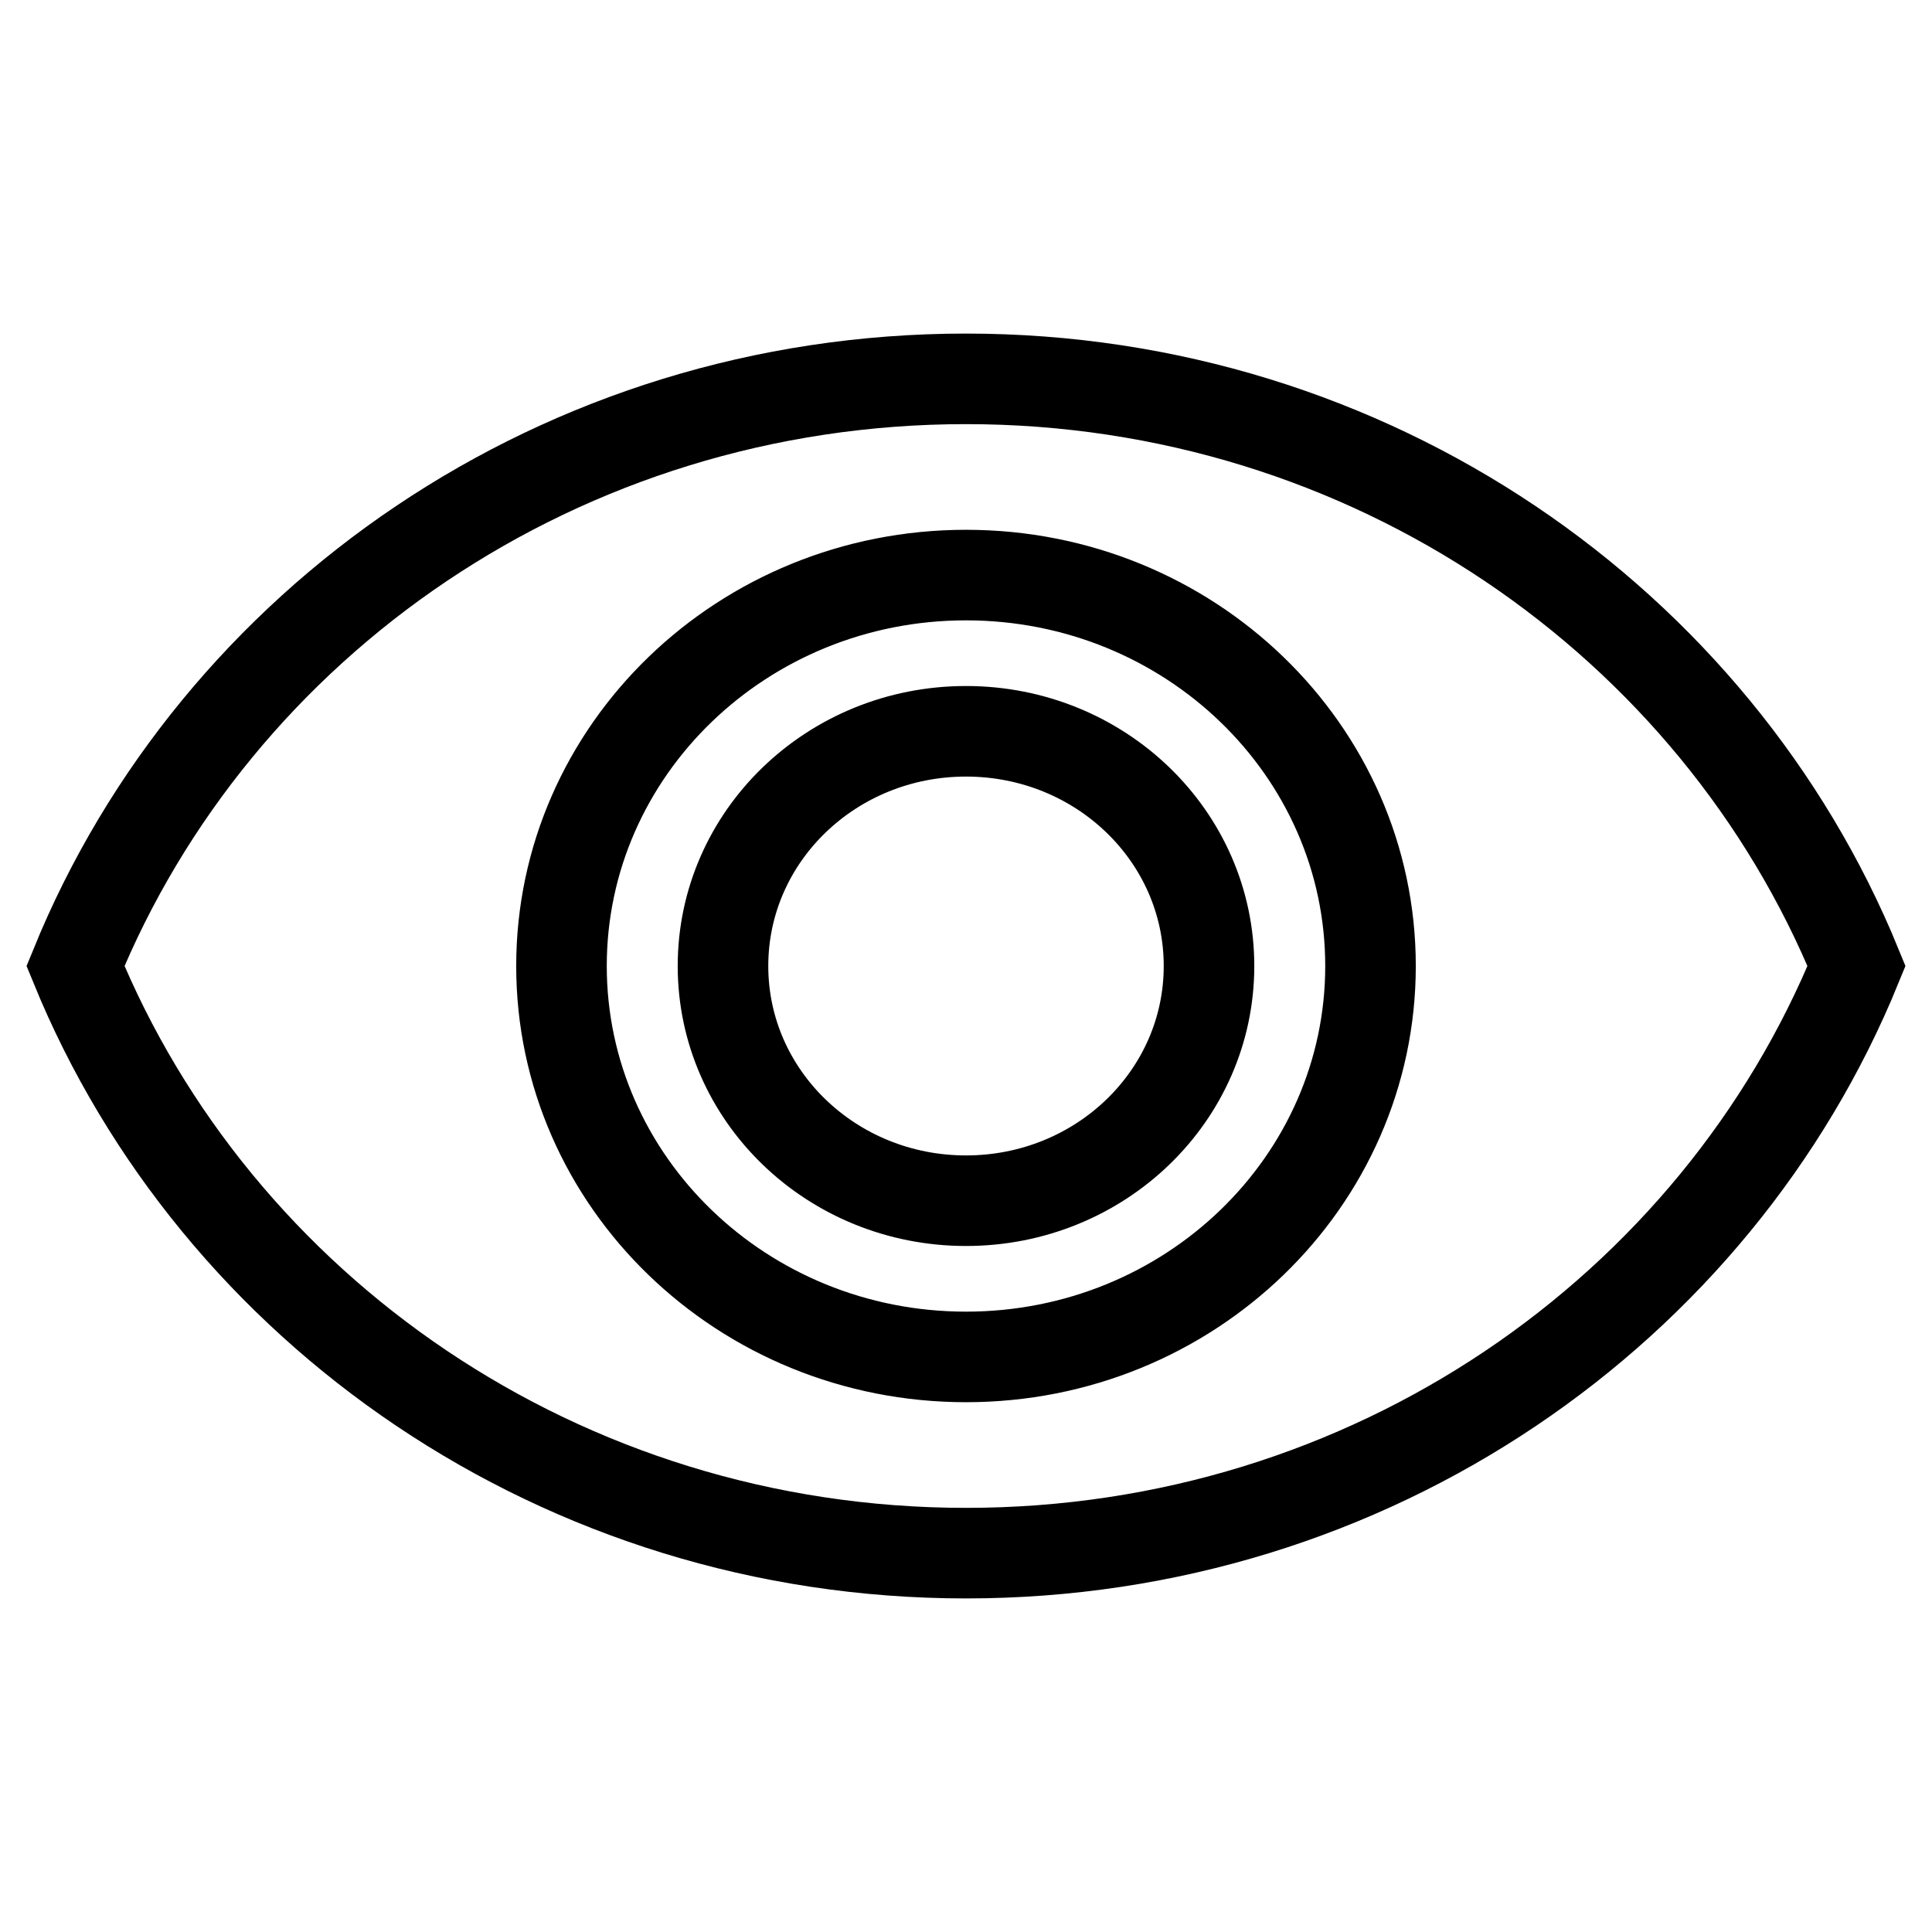 <?xml version="1.0" encoding="utf-8"?>
<!-- Svg Vector Icons : http://www.onlinewebfonts.com/icon -->
<!DOCTYPE svg PUBLIC "-//W3C//DTD SVG 1.1//EN" "http://www.w3.org/Graphics/SVG/1.1/DTD/svg11.dtd">
<svg version="1.1" xmlns="http://www.w3.org/2000/svg" xmlns:xlink="http://www.w3.org/1999/xlink" x="0px" y="0px" viewBox="0 0 256 256" enable-background="new 0 0 256 256" xml:space="preserve">
<g> <path stroke-width="12" fill-opacity="0" stroke="#000000"  d="M128,50.2c-53.6,0-99.4,32.2-118,77.8c18.6,45.5,64.4,77.8,118,77.8c53.6,0,99.4-32.2,118-77.8 C227.4,82.5,181.6,50.2,128,50.2z M128,179.8c-29.6,0-53.6-23.2-53.6-51.8c0-28.6,24-51.8,53.6-51.8c29.6,0,53.6,23.2,53.6,51.8 C181.6,156.6,157.6,179.8,128,179.8z M128,96.9c-17.8,0-32.2,13.9-32.2,31.1c0,17.2,14.4,31.1,32.2,31.1 c17.8,0,32.2-13.9,32.2-31.1C160.2,110.8,145.8,96.9,128,96.9z"/></g>
</svg>